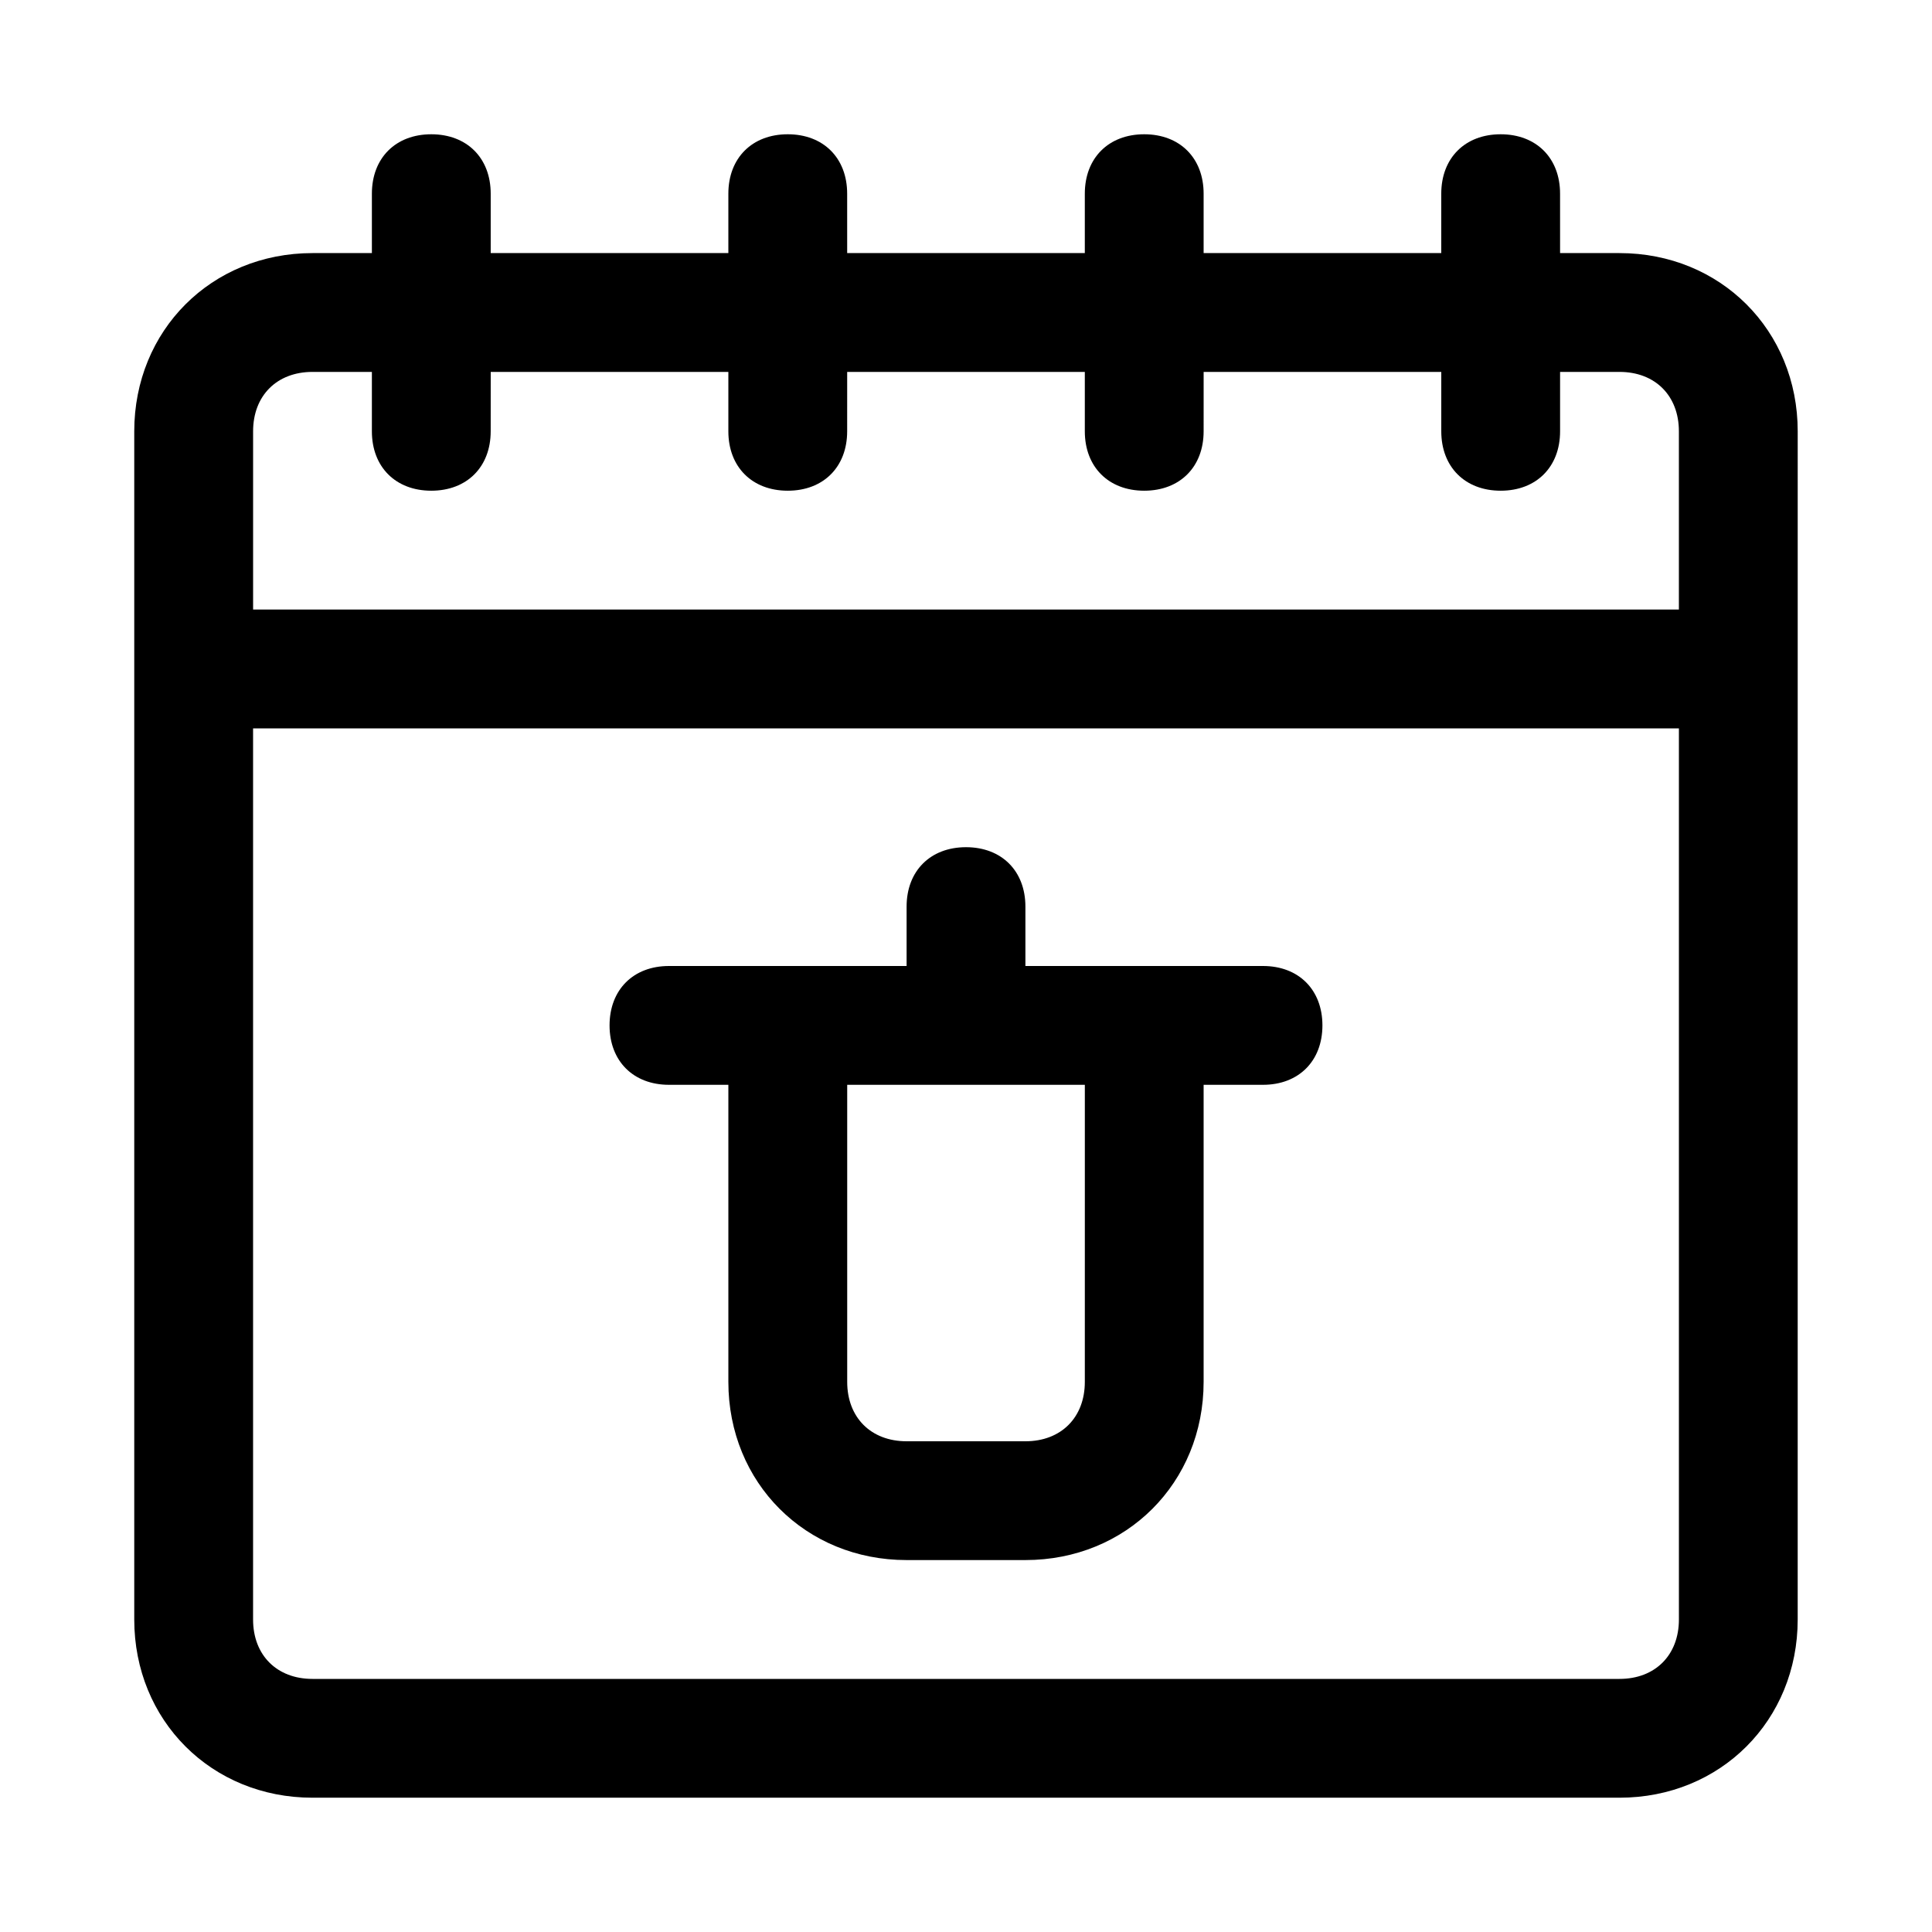 <?xml version="1.0" encoding="UTF-8"?>
<!-- Uploaded to: SVG Repo, www.svgrepo.com, Generator: SVG Repo Mixer Tools -->
<svg fill="#000000" width="800px" height="800px" version="1.1" viewBox="144 144 512 512" xmlns="http://www.w3.org/2000/svg">
 <g>
  <path d="m573.18 211.07h-15.742l-0.004-15.746c0-9.445-6.297-15.742-15.742-15.742-9.445 0-15.742 6.297-15.742 15.742v15.742h-62.977v-15.742c0-9.445-6.297-15.742-15.742-15.742s-15.742 6.297-15.742 15.742v15.742h-62.977l-0.004-15.742c0-9.445-6.297-15.742-15.742-15.742-9.445 0-15.742 6.297-15.742 15.742v15.742l-62.98 0.004v-15.746c0-9.445-6.297-15.742-15.742-15.742-9.449 0-15.746 6.297-15.746 15.742v15.742l-15.746 0.004c-26.762 0-47.23 20.469-47.23 47.23v314.88c0 26.766 20.469 47.23 47.23 47.23h346.37c26.766 0 47.23-20.469 47.23-47.23l0.004-314.88c0-26.762-20.465-47.23-47.23-47.23zm-346.37 31.488h15.742v15.742c0 9.445 6.297 15.742 15.742 15.742s15.742-6.297 15.742-15.742l0.008-15.742h62.977v15.742c0 9.445 6.297 15.742 15.742 15.742s15.742-6.297 15.742-15.742l0.004-15.742h62.977v15.742c0 9.445 6.297 15.742 15.742 15.742 9.445 0 15.742-6.297 15.742-15.742l0.004-15.742h62.977v15.742c0 9.445 6.297 15.742 15.742 15.742 9.445 0 15.742-6.297 15.742-15.742v-15.742h15.742c9.445 0 15.742 6.297 15.742 15.742v47.23l-377.85 0.004v-47.234c0-9.445 6.297-15.742 15.742-15.742zm346.37 346.37h-346.37c-9.445 0-15.742-6.297-15.742-15.742v-236.16h377.86v236.16c0 9.445-6.297 15.742-15.742 15.742z"/>
  <path d="m478.72 400h-62.977v-15.742c0-9.445-6.297-15.742-15.742-15.742s-15.742 6.297-15.742 15.742v15.742h-62.977c-9.445 0-15.742 6.297-15.742 15.742 0 9.445 6.297 15.742 15.742 15.742h15.742v78.719c0 26.766 20.469 47.23 47.23 47.23h31.488c26.766 0 47.23-20.469 47.23-47.23v-78.719h15.742c9.445 0 15.742-6.297 15.742-15.742 0.004-9.445-6.293-15.742-15.738-15.742zm-47.23 110.21c0 9.445-6.297 15.742-15.742 15.742h-31.488c-9.445 0-15.742-6.297-15.742-15.742v-78.719h62.977z"/>
 </g>
</svg>